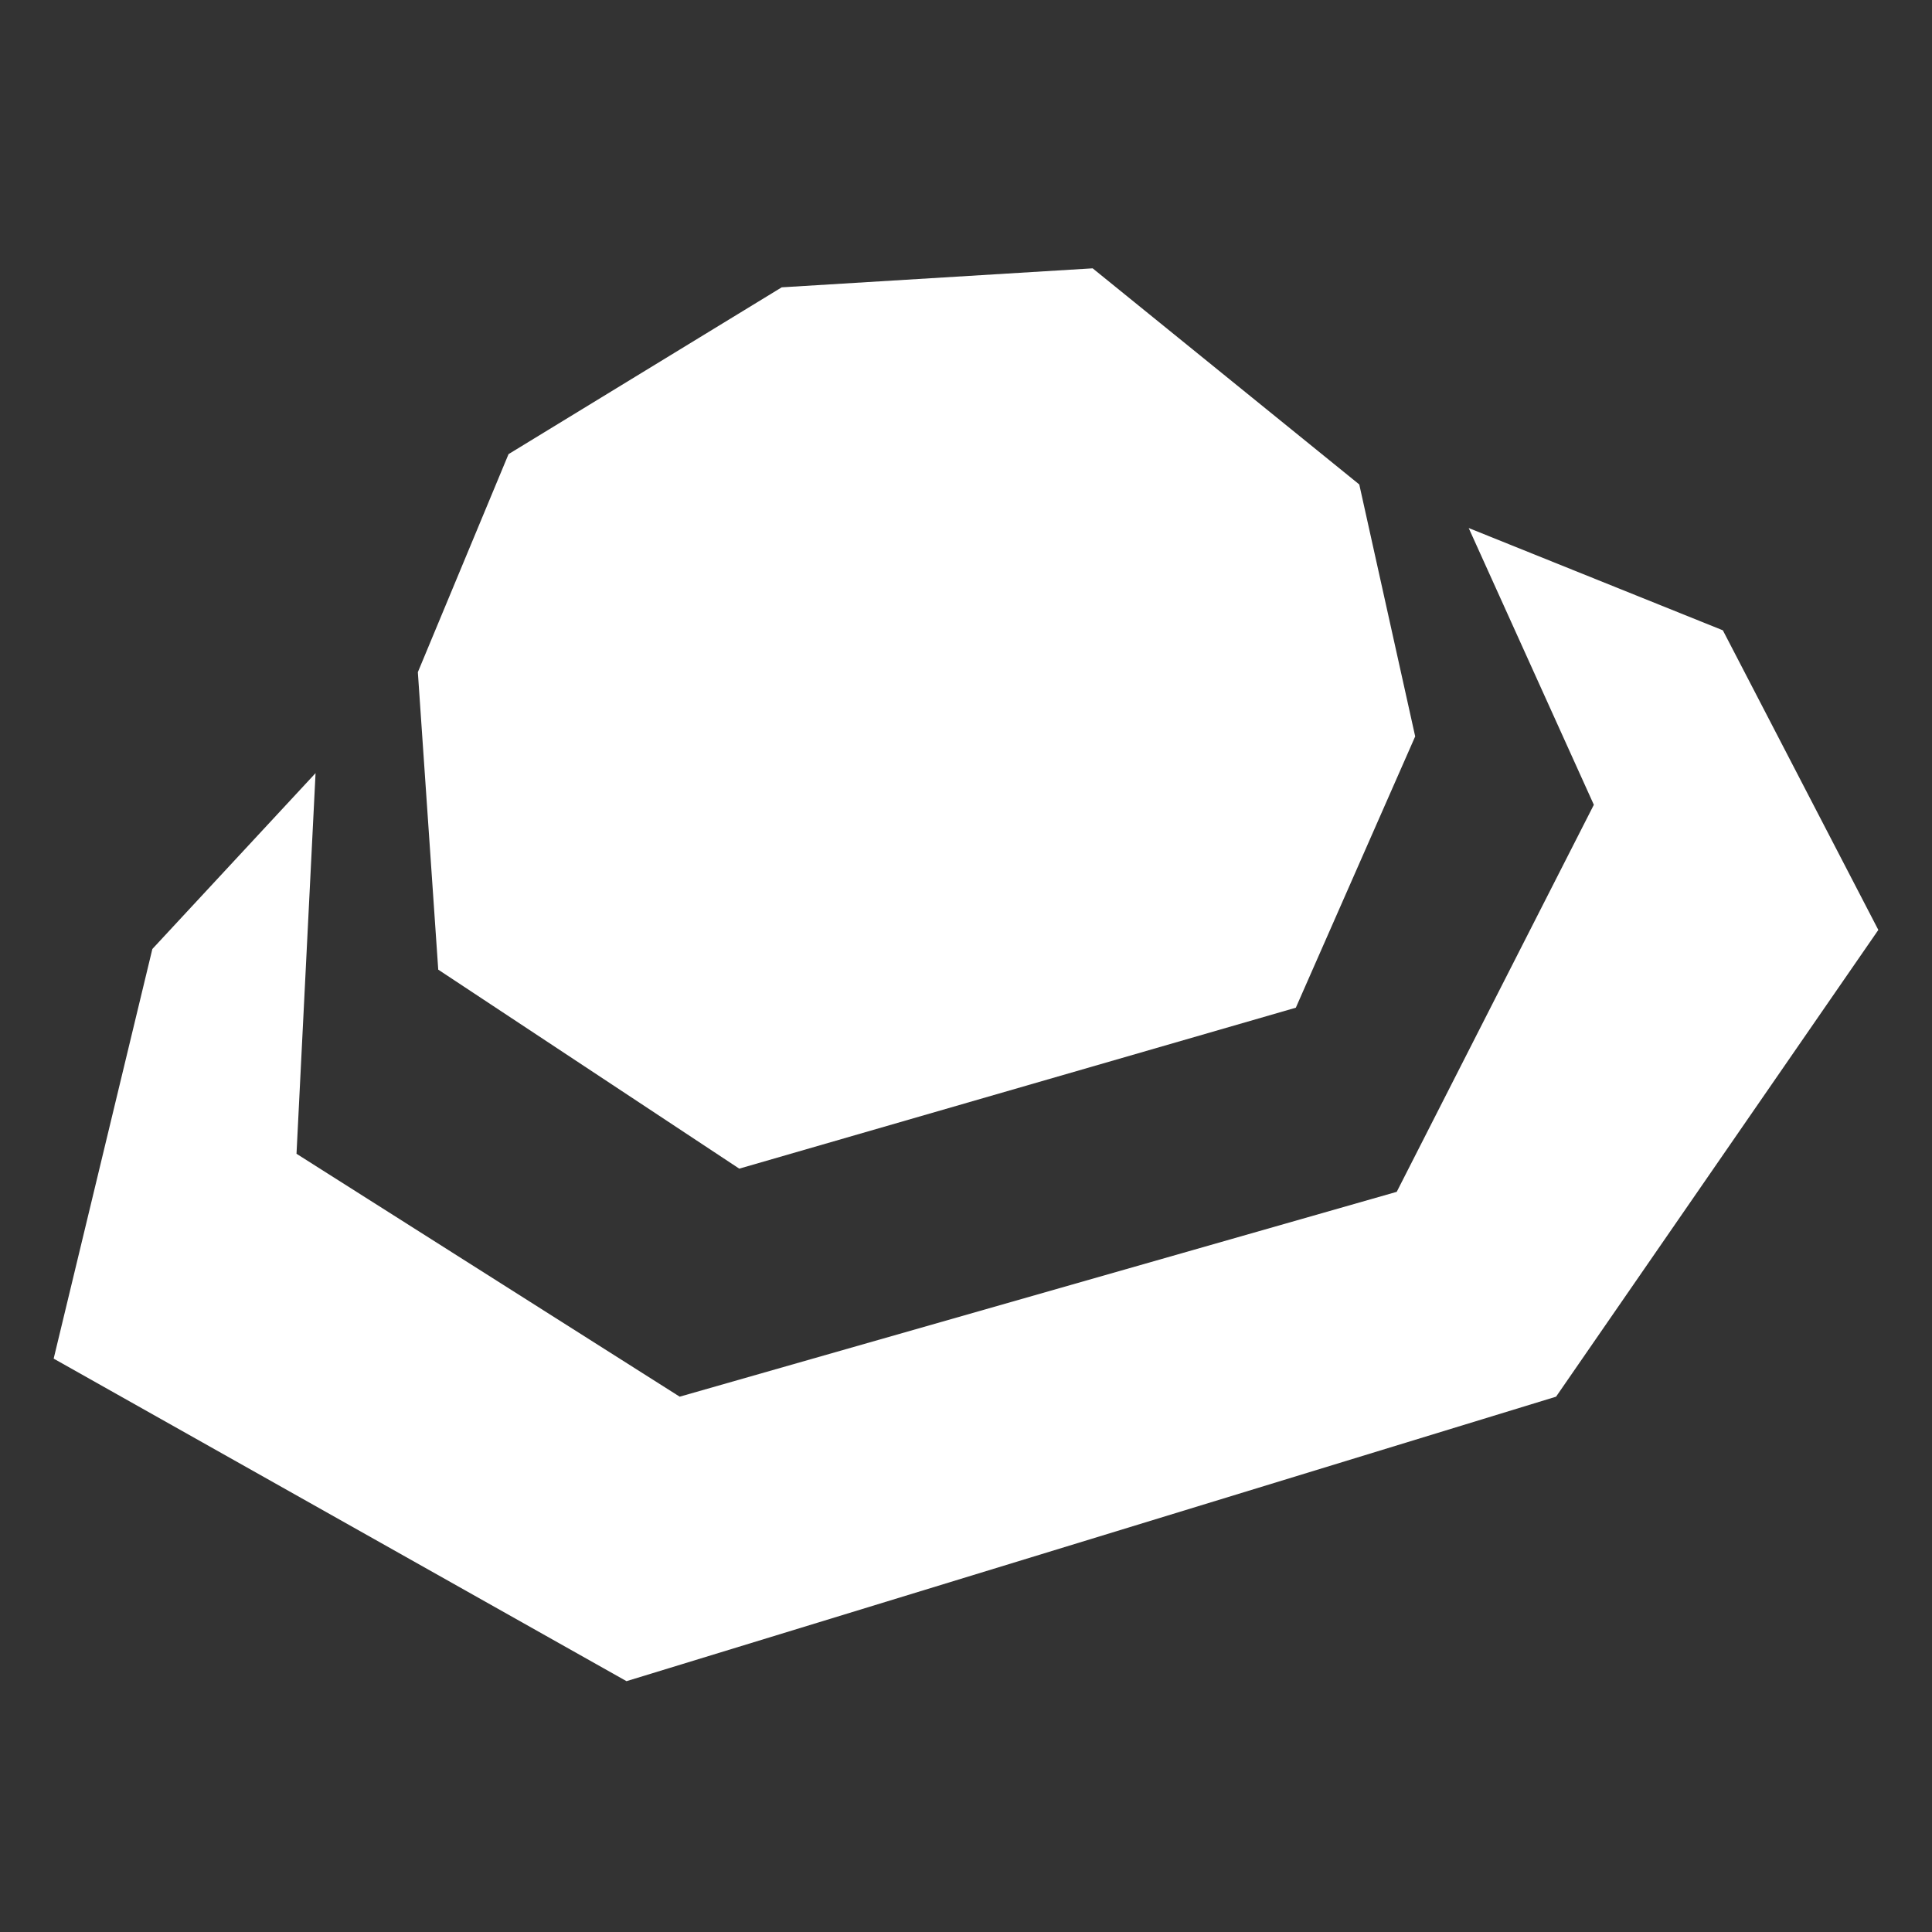 <svg width="36" height="36" viewBox="0 0 36 36" fill="none" xmlns="http://www.w3.org/2000/svg">
<rect x="0" y="0" width="36" height="36" fill="#333333" stroke="none"/>
<path fill-rule="evenodd" clip-rule="evenodd" d="M9.476 8.462L7.786 12.525L8.166 18.068L13.775 21.776L24.146 18.777L26.37 13.722L25.328 9.027L20.36 5L14.566 5.354L9.476 8.462Z" fill="white"/>
<path fill-rule="evenodd" clip-rule="evenodd" d="M5.525 21.499L12.665 26.025L26.026 22.208L29.699 14.996L27.367 9.839L32.103 11.745L35 17.328L28.995 26.025L11.674 31.326L1 25.316L2.839 17.683L5.88 14.406L5.525 21.499Z" fill="white"/>
</svg>
